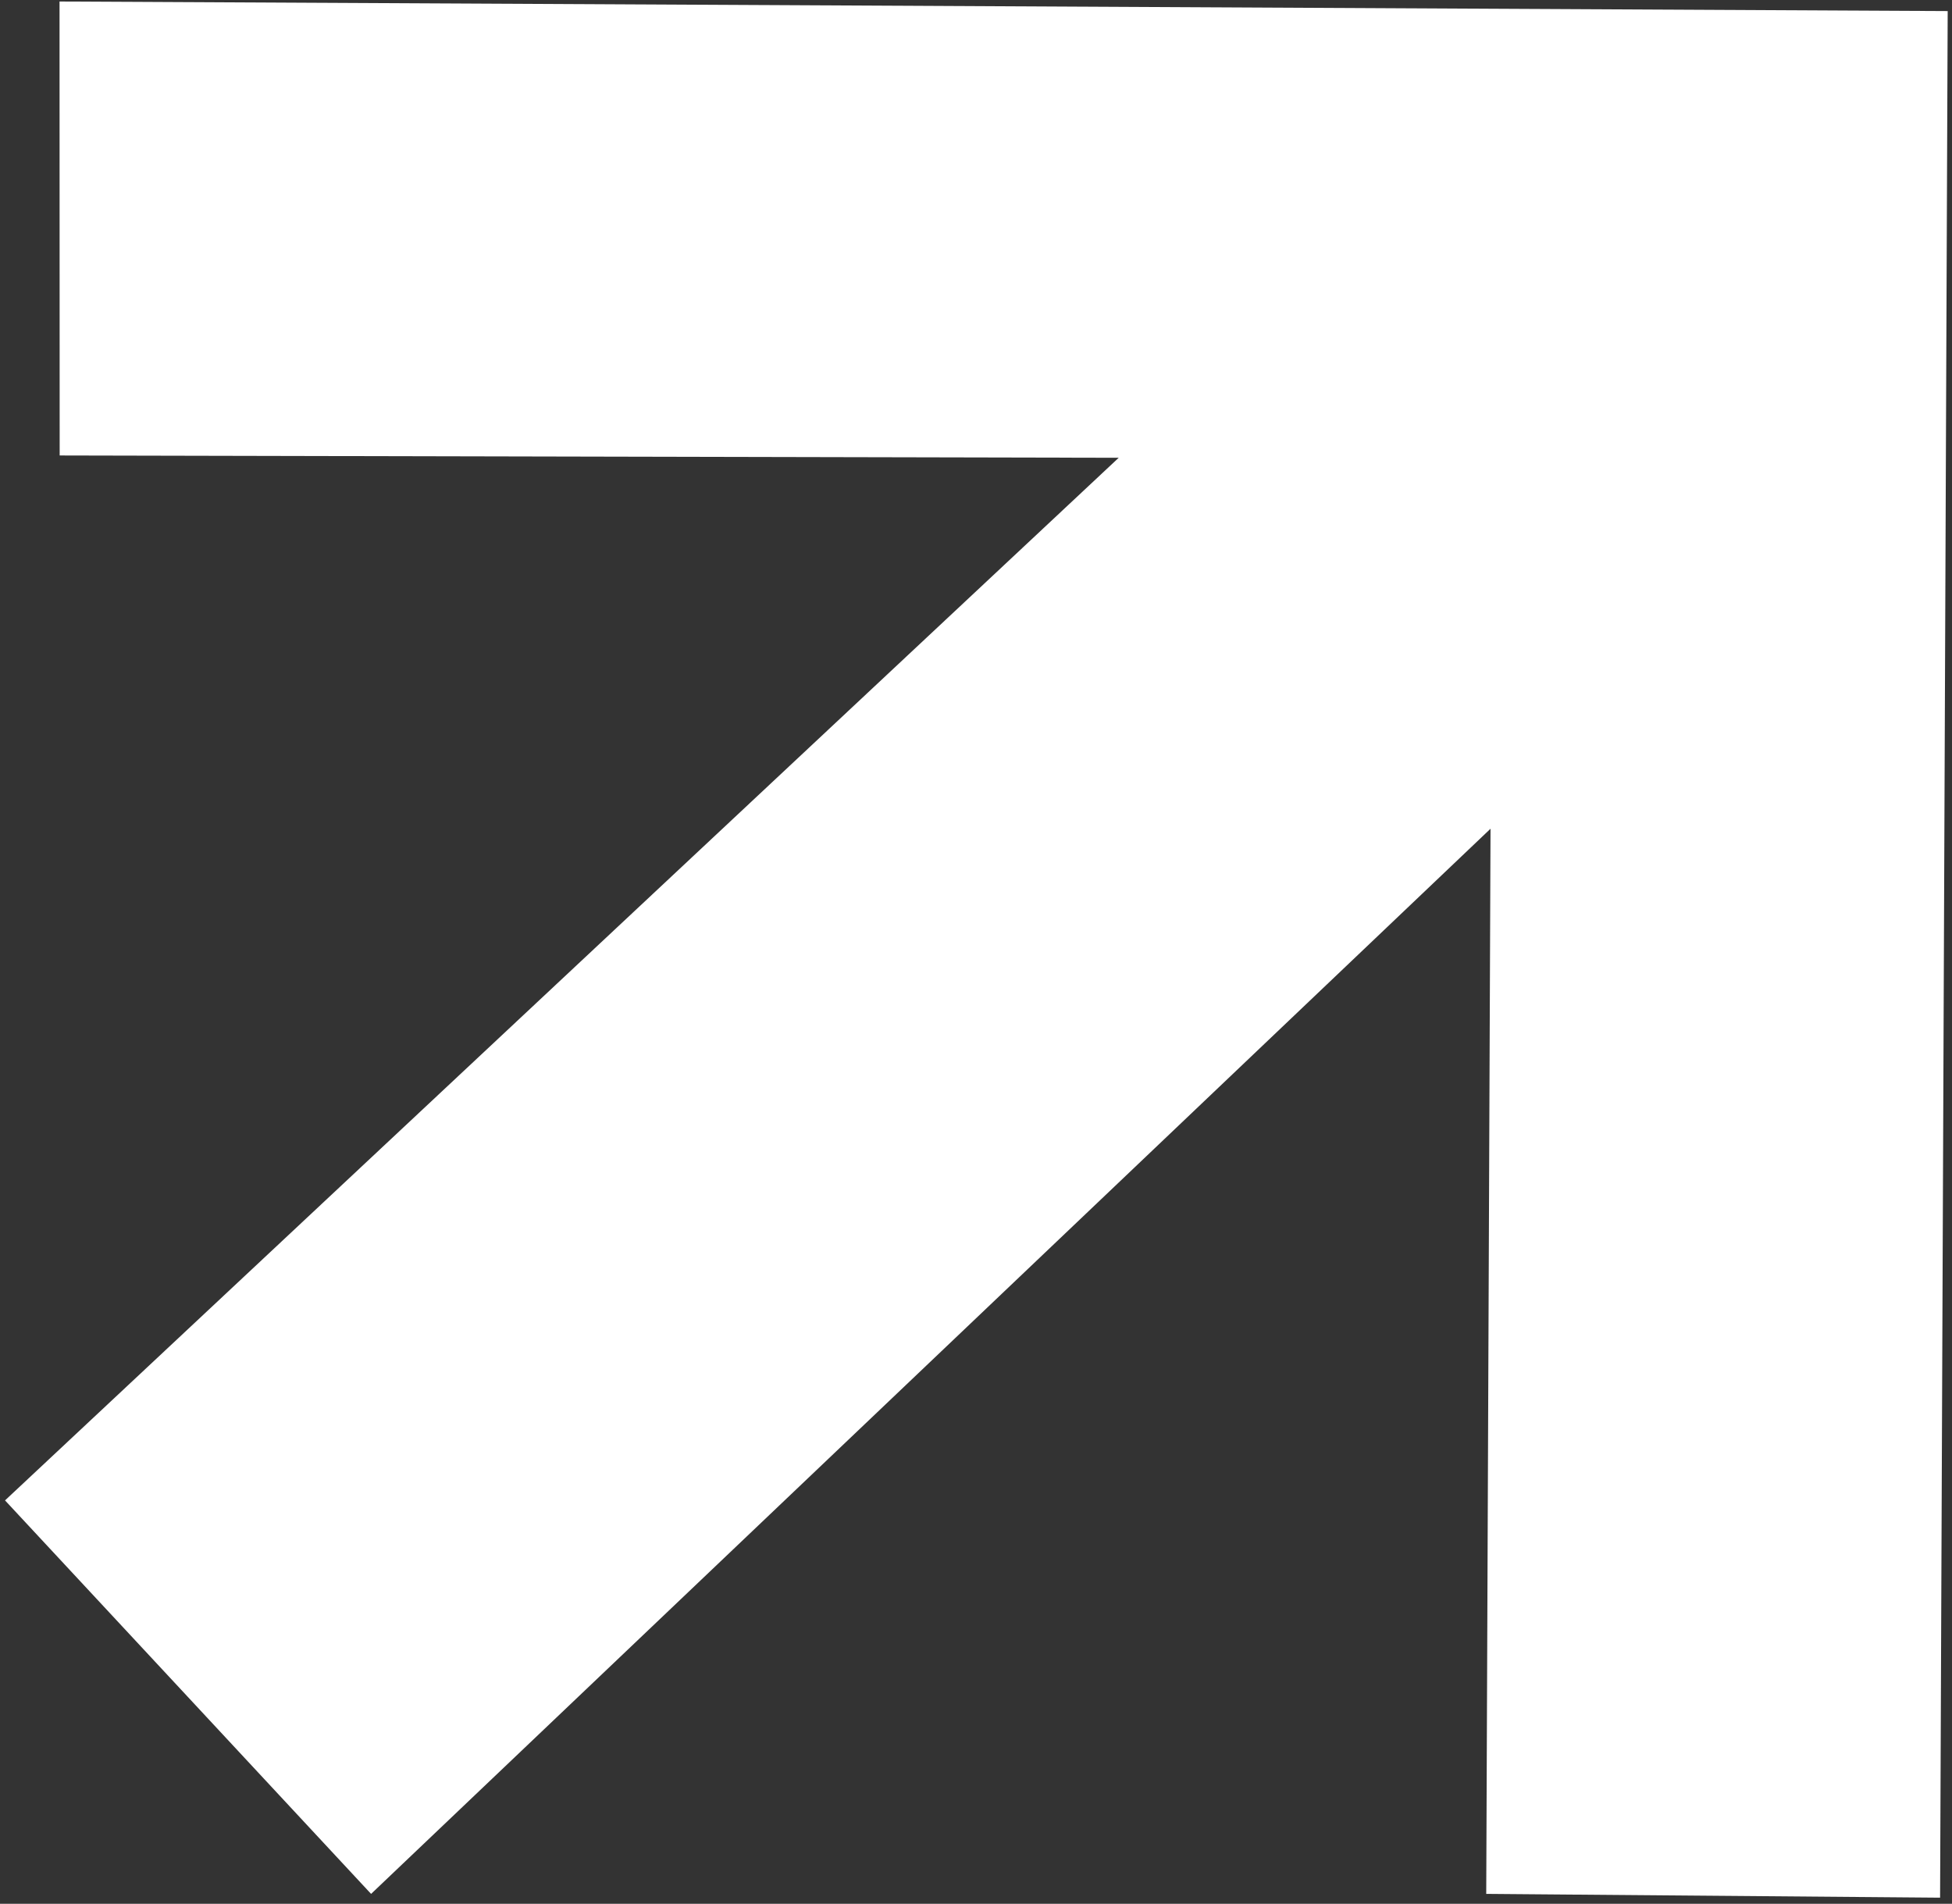 <?xml version="1.0" encoding="UTF-8"?> <svg xmlns="http://www.w3.org/2000/svg" width="281" height="274" viewBox="0 0 281 274" fill="none"><rect x="0" y="0" width="281" height="274" fill="#333333" stroke="none"/> <path d="M53.42 272.577L214.568 119.275L213.95 272.575L279.285 273.121L280.379 1.594L8.57 0.217L8.59 65.554L161.042 65.885L0.724 215.943L53.42 272.577Z" fill="white"></path> </svg> 